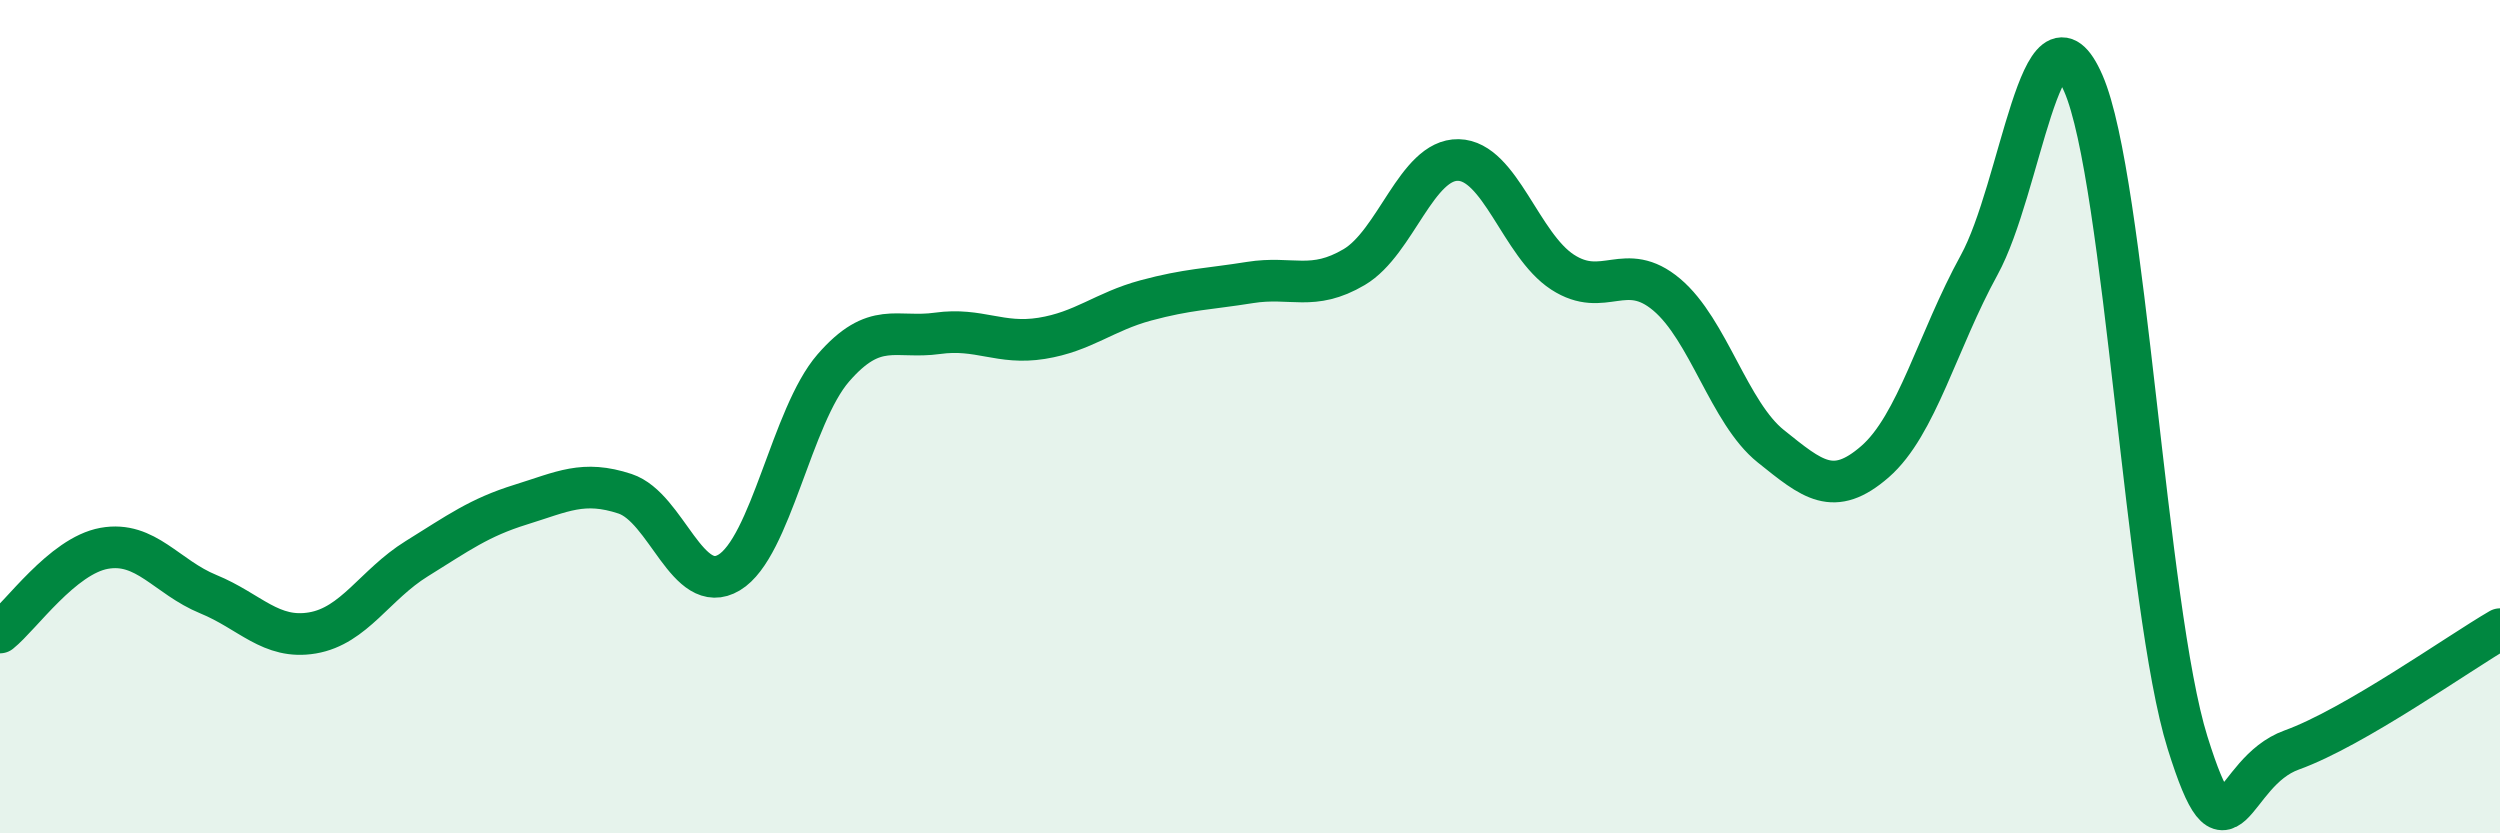 
    <svg width="60" height="20" viewBox="0 0 60 20" xmlns="http://www.w3.org/2000/svg">
      <path
        d="M 0,15.18 C 0.5,14.78 1.5,13.34 2.5,13.16 C 3.5,12.98 4,13.85 5,14.26 C 6,14.67 6.5,15.36 7.5,15.19 C 8.5,15.02 9,14.03 10,13.41 C 11,12.79 11.5,12.42 12.5,12.11 C 13.5,11.8 14,11.52 15,11.85 C 16,12.18 16.5,14.34 17.5,13.74 C 18.5,13.14 19,9.98 20,8.83 C 21,7.68 21.5,8.14 22.5,8 C 23.5,7.86 24,8.28 25,8.12 C 26,7.96 26.5,7.48 27.5,7.21 C 28.5,6.94 29,6.94 30,6.78 C 31,6.62 31.5,7 32.5,6.41 C 33.5,5.82 34,3.82 35,3.84 C 36,3.86 36.5,5.88 37.5,6.53 C 38.5,7.18 39,6.23 40,7.07 C 41,7.91 41.5,9.91 42.5,10.71 C 43.5,11.51 44,11.95 45,11.08 C 46,10.21 46.5,8.18 47.5,6.36 C 48.5,4.54 49,-0.29 50,2 C 51,4.29 51.5,14.62 52.5,17.82 C 53.5,21.02 53.5,18.54 55,18 C 56.5,17.46 59,15.68 60,15.1L60 20L0 20Z"
        fill="#008740"
        opacity="0.1"
        stroke-linecap="round"
        stroke-linejoin="round"
      />
      <path
        d="M 0,15.18 C 0.5,14.78 1.5,13.34 2.5,13.16 C 3.5,12.98 4,13.85 5,14.26 C 6,14.67 6.5,15.36 7.5,15.19 C 8.5,15.02 9,14.03 10,13.41 C 11,12.79 11.5,12.42 12.5,12.11 C 13.5,11.8 14,11.52 15,11.85 C 16,12.18 16.5,14.34 17.5,13.74 C 18.5,13.14 19,9.98 20,8.83 C 21,7.68 21.5,8.14 22.5,8 C 23.5,7.86 24,8.28 25,8.12 C 26,7.96 26.5,7.48 27.5,7.21 C 28.5,6.94 29,6.94 30,6.78 C 31,6.62 31.5,7 32.5,6.41 C 33.5,5.82 34,3.82 35,3.84 C 36,3.86 36.5,5.88 37.5,6.53 C 38.5,7.18 39,6.23 40,7.07 C 41,7.91 41.5,9.91 42.5,10.71 C 43.5,11.51 44,11.95 45,11.08 C 46,10.21 46.5,8.18 47.5,6.36 C 48.5,4.54 49,-0.29 50,2 C 51,4.29 51.5,14.62 52.5,17.82 C 53.5,21.02 53.5,18.54 55,18 C 56.5,17.46 59,15.68 60,15.1"
        stroke="#008740"
        stroke-width="1"
        fill="none"
        stroke-linecap="round"
        stroke-linejoin="round"
      />
    </svg>
  